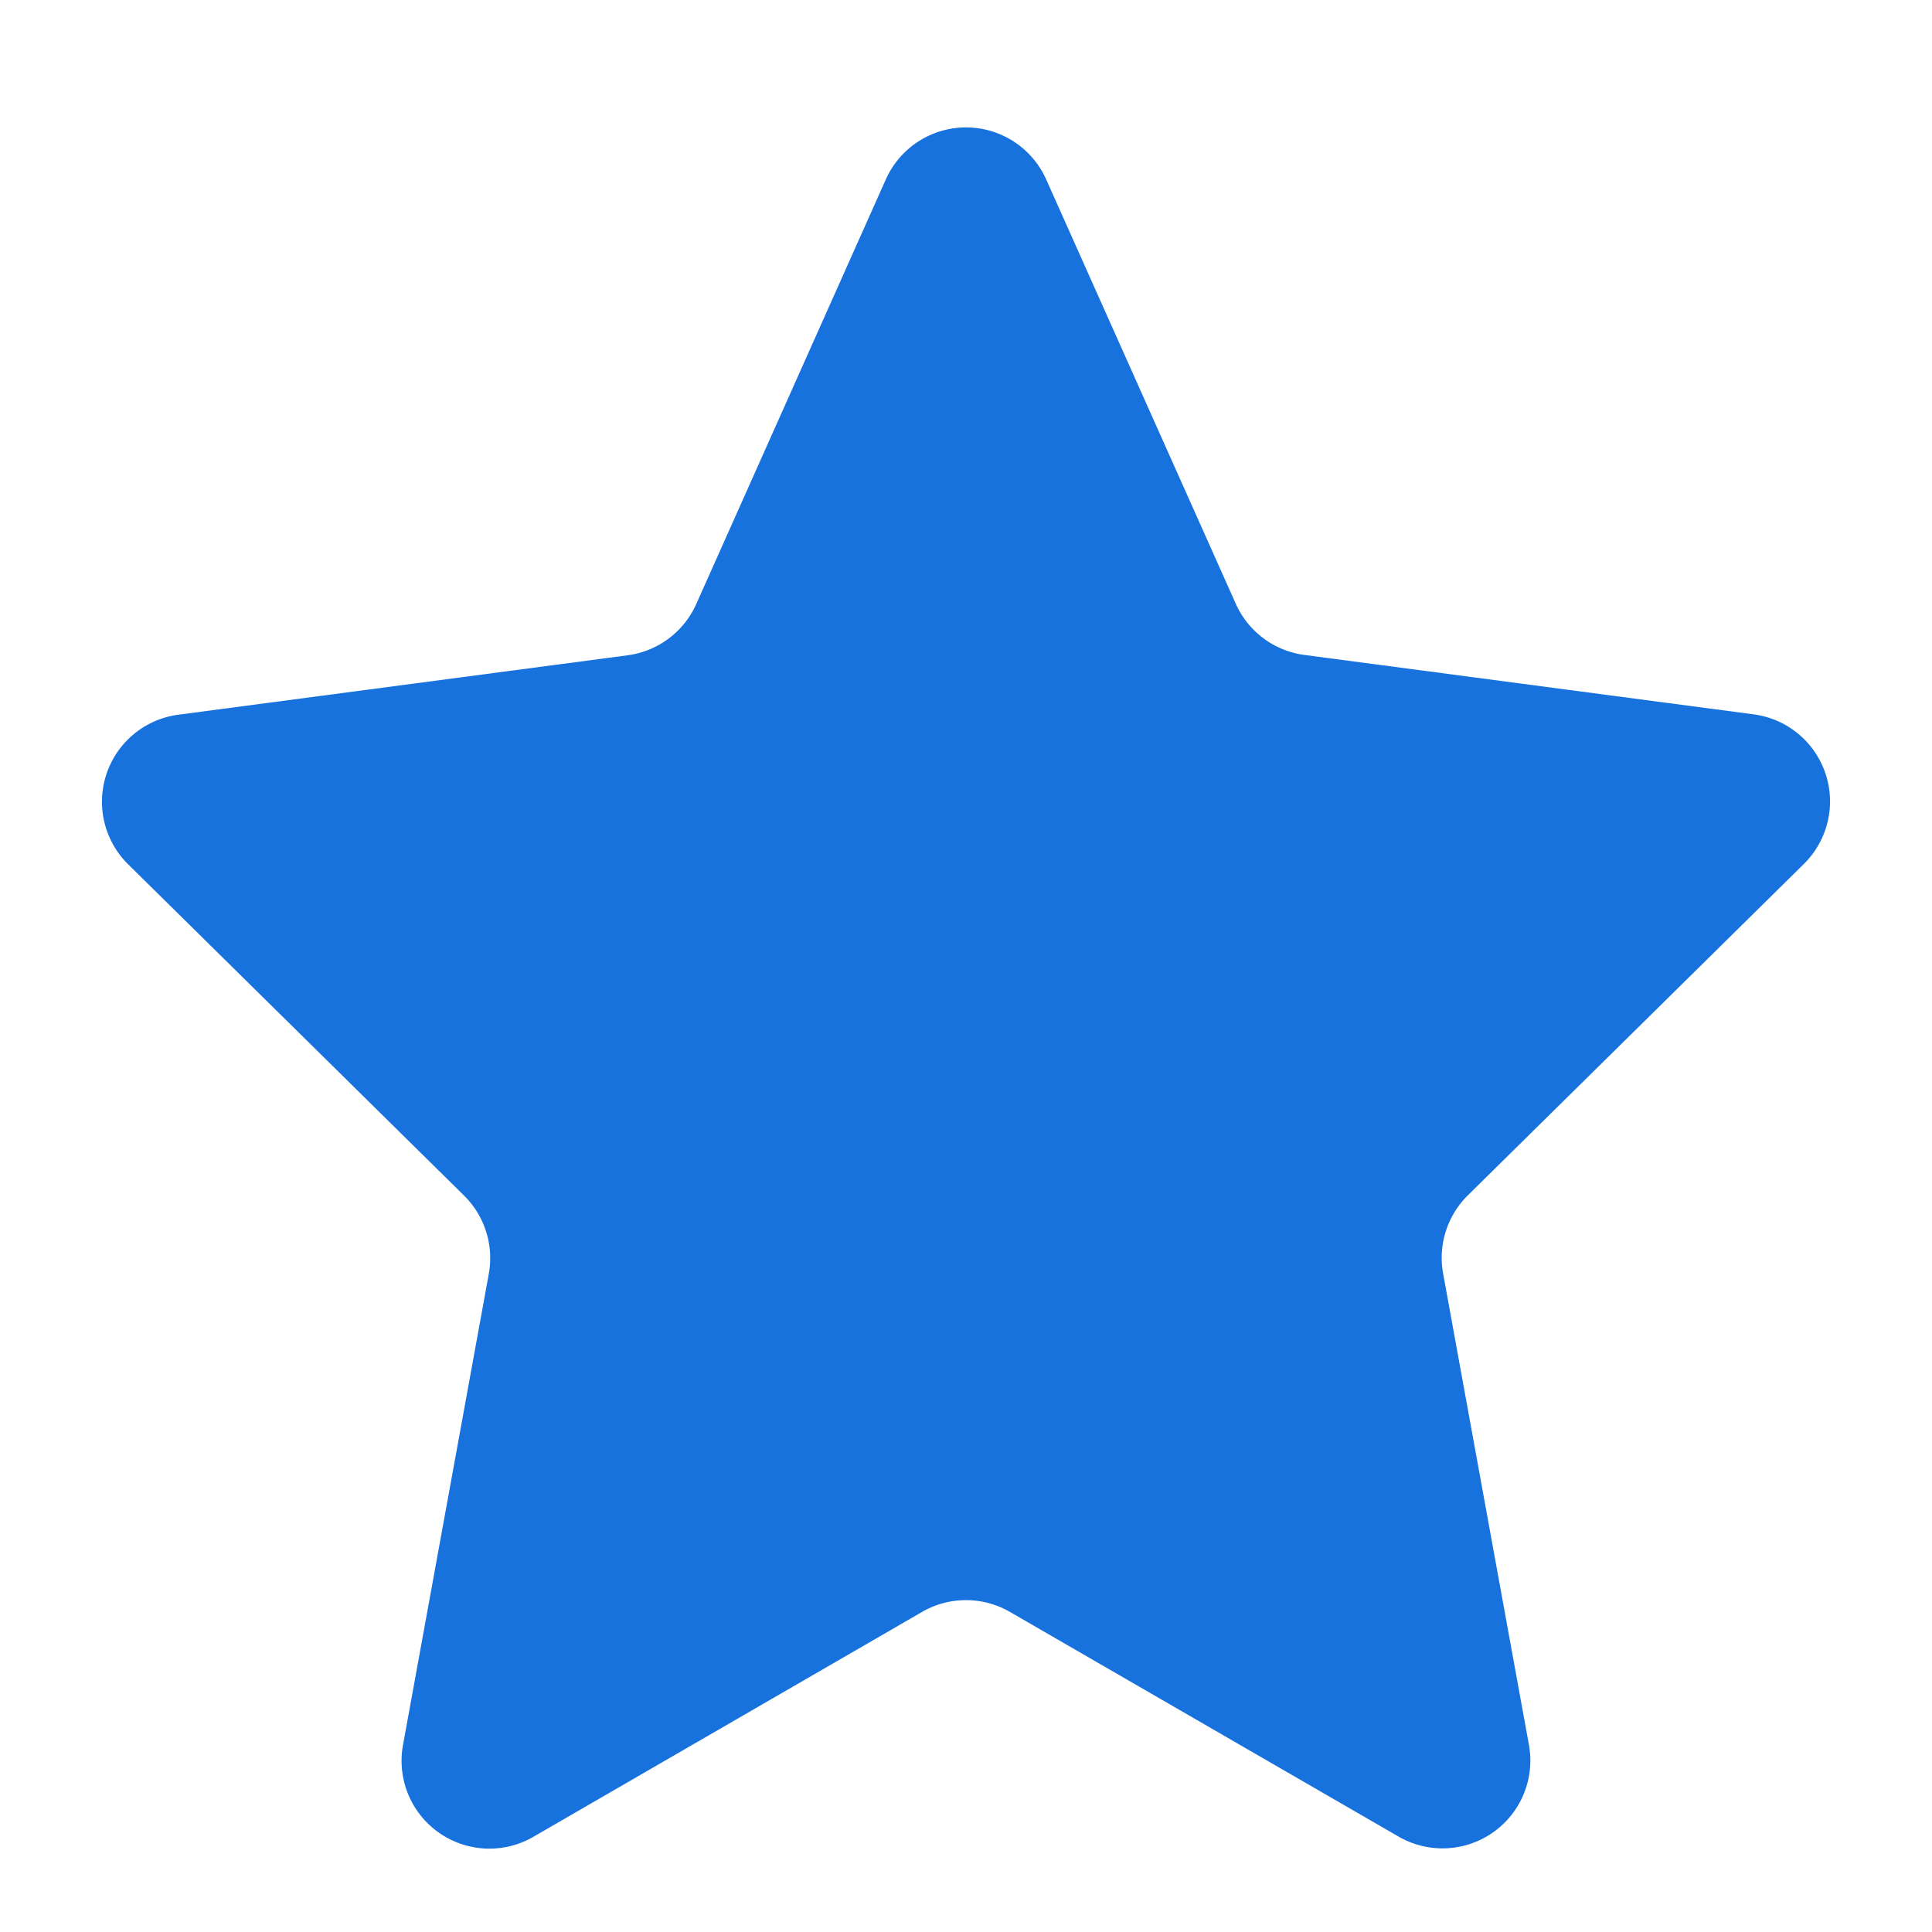 <svg xmlns="http://www.w3.org/2000/svg" width="22" height="22" viewBox="0 0 22 22">
  <path id="多角形_11" data-name="多角形 11" d="M10.087,2.043a1,1,0,0,1,1.826,0l2.159,4.832a1,1,0,0,0,.782.583l5.119.677a1,1,0,0,1,.571,1.7l-3.829,3.776a1,1,0,0,0-.282.891l.977,5.366a1,1,0,0,1-1.485,1.045L11.5,18.355a1,1,0,0,0-1,0L6.074,20.916a1,1,0,0,1-1.485-1.045l.977-5.366a1,1,0,0,0-.282-.891L1.456,9.839a1,1,0,0,1,.571-1.7l5.119-.677a1,1,0,0,0,.782-.583Z" fill="#1772dd"/>
</svg>
